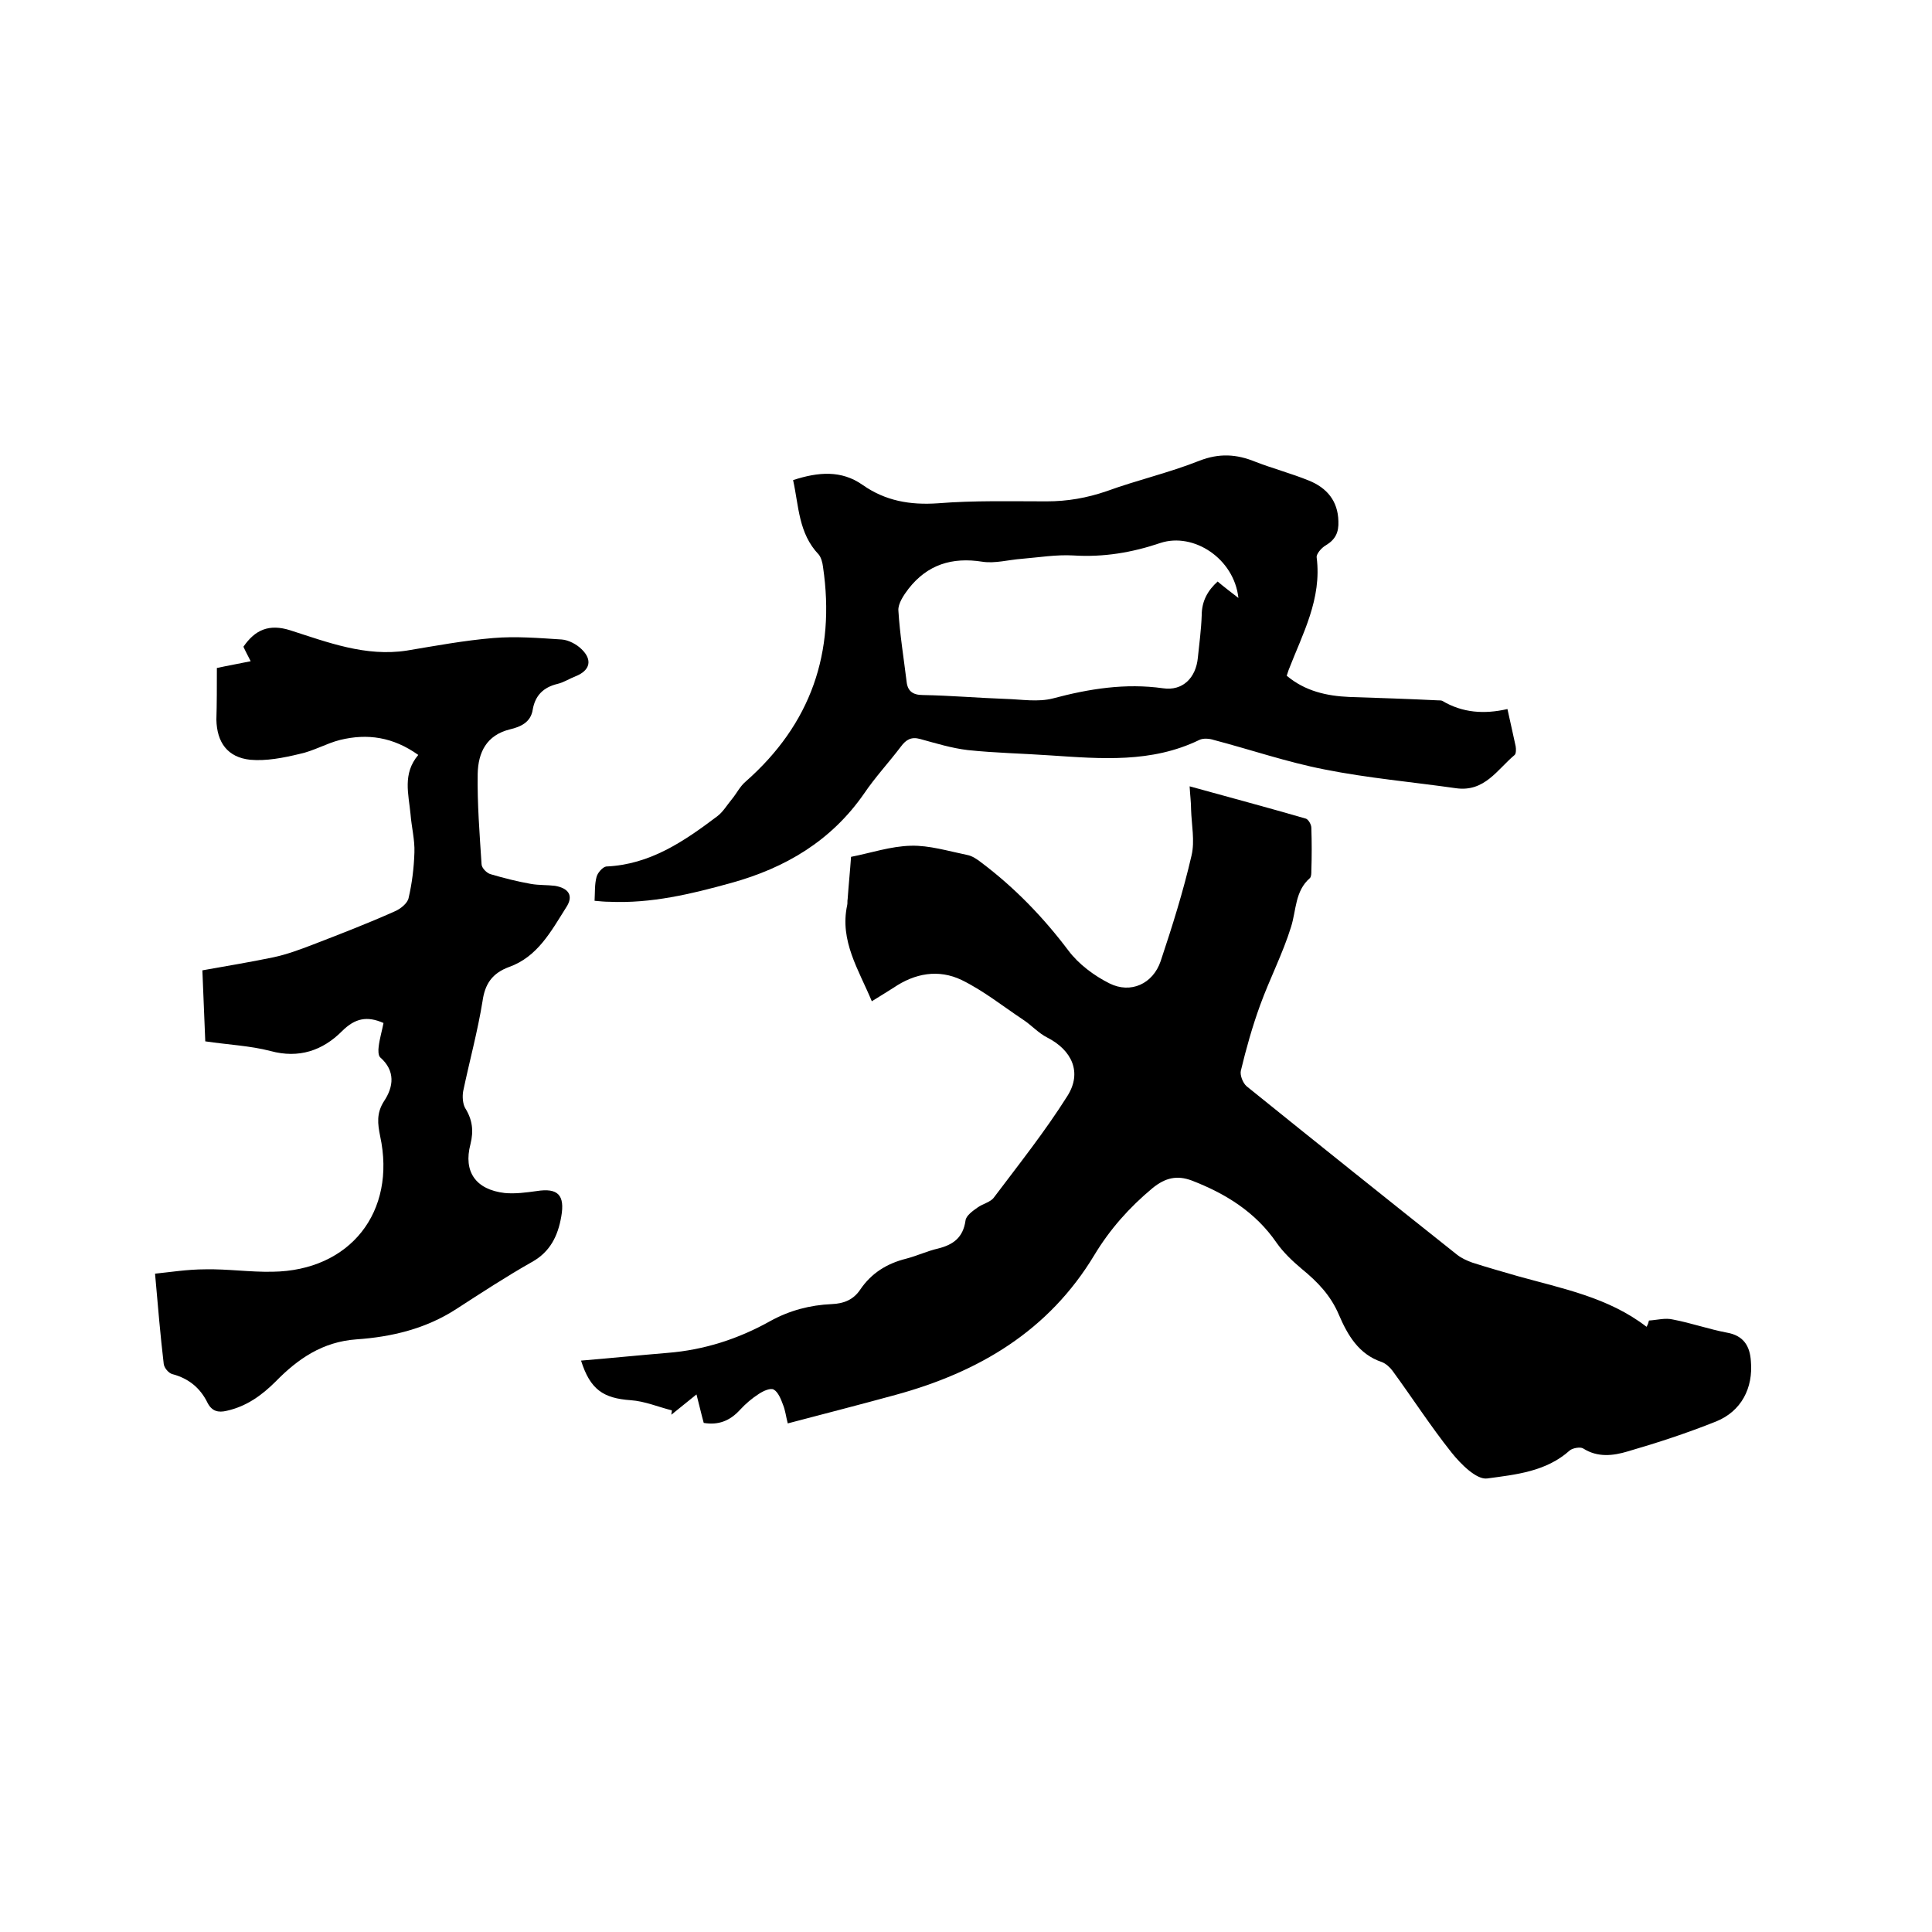 <svg enable-background="new 0 0 400 400" viewBox="0 0 400 400" xmlns="http://www.w3.org/2000/svg"><path d="m341.4 273.4c1.7-.1 3.4-.6 5-.2 3.7.7 7.4 2 11.1 2.7 3.5.6 4.8 2.8 5 5.9.5 5.6-2 10.4-7.2 12.5-6 2.4-12.1 4.4-18.3 6.2-3 .9-6.2 1.3-9.2-.6-.6-.4-2.2-.1-2.8.4-4.9 4.4-11.2 5-17.1 5.8-2.2.3-5.5-3-7.4-5.4-4.3-5.4-8.1-11.3-12.2-16.9-.5-.7-1.4-1.5-2.2-1.8-4.8-1.6-7.1-5.6-8.9-9.8-1.7-4-4.4-6.8-7.7-9.5-1.9-1.6-3.8-3.4-5.2-5.4-4.4-6.4-10.6-10.2-17.6-12.9-3-1.1-5.4-.6-8.1 1.6-4.8 4-8.8 8.5-12 13.8-9.5 15.8-24 24.3-41.2 29-7.3 2-14.7 3.9-22.3 5.9-.4-1.5-.5-2.7-1-3.9-.4-1.1-1-2.6-1.9-3.1-.7-.4-2.2.3-3.1.9-1.4.9-2.7 2-3.9 3.3-2.1 2.3-4.5 3.2-7.5 2.7-.5-1.8-.9-3.6-1.5-5.9-2.1 1.7-3.6 2.9-5.2 4.2 0-.3.1-.6.1-.9-2.8-.7-5.6-1.9-8.5-2.1-5.7-.4-8.4-2.2-10.3-8.2 6-.5 11.9-1.1 17.9-1.6 7.6-.6 14.7-2.9 21.3-6.6 4-2.2 8.2-3.3 12.7-3.5 2.5-.1 4.5-.9 5.9-3 2.3-3.4 5.5-5.4 9.5-6.4 2.3-.6 4.4-1.6 6.6-2.1 3.2-.8 5.2-2.3 5.7-5.8.1-1 1.5-2 2.5-2.7 1.1-.8 2.7-1.1 3.4-2.1 5.2-6.9 10.6-13.7 15.2-21 3.1-4.9.9-9.5-4.2-12.1-1.8-.9-3.3-2.6-5-3.7-4.2-2.8-8.2-6-12.7-8.2-4.8-2.3-9.7-1.4-14.1 1.6-1.4.9-2.9 1.8-4.5 2.8-2.7-6.5-6.7-12.5-5.1-19.9.1-.4 0-.8.1-1.3.2-2.9.5-5.8.7-8.7 4.1-.8 8.2-2.2 12.4-2.3 3.8-.1 7.7 1.1 11.6 1.9 1.1.2 2.1.9 3 1.6 6.9 5.2 12.8 11.3 18 18.2 2.1 2.8 5.3 5.2 8.5 6.8 4.4 2.2 9 .1 10.6-4.6 2.4-7.2 4.7-14.5 6.4-21.9.7-3 0-6.3-.1-9.5 0-1.5-.2-2.9-.3-4.8 8.3 2.3 16.2 4.4 24.1 6.7.5.2 1.1 1.2 1.1 1.9.1 3 .1 5.9 0 8.9 0 .5 0 1.2-.3 1.5-3.1 2.7-2.8 6.6-3.9 10.1-1.7 5.5-4.4 10.7-6.4 16.2-1.6 4.4-2.9 9-4 13.6-.2.9.4 2.5 1.2 3.2 14.5 11.7 29 23.3 43.6 34.9.9.7 2 1.2 3.1 1.6 3.1 1 6.3 1.9 9.4 2.8 9.3 2.6 18.8 4.4 26.7 10.5.3-.5.4-.9.5-1.3z"/><path d="m44.9 138.3c2.3-.5 4.6-.9 7-1.4-.6-1.2-1.1-2.1-1.5-3 2.4-3.5 5.3-4.8 9.7-3.4 7.8 2.5 15.6 5.5 24.1 4.2 6-1 11.9-2.1 17.9-2.6 4.7-.4 9.5 0 14.2.3 1.4.1 3.1 1 4.1 2 2.3 2.2 1.8 4.4-1.2 5.6-1.3.5-2.5 1.3-3.8 1.6-2.9.7-4.6 2.4-5.1 5.3-.4 2.7-2.6 3.6-4.7 4.1-4.9 1.2-6.6 4.8-6.7 9.2-.1 6.2.4 12.5.8 18.7 0 .8 1.1 1.9 1.9 2.1 2.7.8 5.5 1.5 8.3 2 1.7.3 3.4.2 5 .4 2.9.5 3.9 2.1 2.3 4.5-3.1 4.9-5.9 10.2-11.8 12.3-3.5 1.3-5 3.5-5.5 7.1-1 6.2-2.7 12.4-4 18.6-.2 1.1-.1 2.6.4 3.5 1.5 2.4 1.8 4.7 1.1 7.5-1.5 5.7 1.1 9.4 7.1 10.1 2.2.2 4.4-.1 6.6-.4 4.4-.7 5.9.8 5.1 5.3-.7 4-2.3 7.3-6.1 9.4-5.3 3-10.5 6.4-15.6 9.7-6.3 4.1-13.4 5.8-20.7 6.3-7 .5-12.1 4-16.7 8.7-2.9 2.9-6.1 5.2-10.2 6.1-1.7.4-3 .1-3.9-1.6-1.5-3.1-3.9-5.1-7.3-6-.8-.2-1.7-1.3-1.8-2.1-.7-5.9-1.2-11.9-1.8-18.7 3-.3 6.7-.9 10.4-.9 4.6-.1 9.3.6 13.9.5 16.1-.2 25.7-12.4 22.3-28.1-.5-2.5-.8-4.7.8-7.2 2-3 2.4-6.3-.8-9.1-.4-.4-.4-1.5-.3-2.2.2-1.7.7-3.3 1-4.9-3.4-1.5-5.9-1-8.6 1.7-4 4-8.9 5.7-14.8 4.1-4.2-1.1-8.8-1.3-13.5-2-.2-4.8-.4-9.6-.6-14.7 5-.9 9.9-1.7 14.7-2.7 2.8-.6 5.5-1.6 8.1-2.6 5.7-2.2 11.4-4.4 17-6.9 1.2-.5 2.7-1.7 2.9-2.8.7-3 1.1-6.2 1.2-9.4.1-2.6-.6-5.3-.8-7.9-.4-4.2-1.7-8.4 1.6-12.3-5.2-3.7-10.5-4.5-16.2-3.1-2.8.7-5.5 2.3-8.4 2.9-3.3.8-6.9 1.5-10.2 1.2-4.7-.5-6.9-3.6-7-8.3.1-3.2.1-6.9.1-10.7z"/><path d="m164.2 99.4c5.2-1.7 10-2.1 14.4 1 4.7 3.3 9.8 4.2 15.6 3.8 7.5-.6 15-.4 22.5-.4 4.3 0 8.3-.7 12.4-2.1 6.3-2.3 12.9-3.8 19.2-6.3 4.1-1.6 7.7-1.4 11.6.2 3.6 1.4 7.4 2.4 11.1 3.9s6 4.2 6.1 8.4c.1 2.3-.6 3.8-2.6 5-.9.5-2 1.8-1.9 2.5 1.1 8.6-2.9 15.8-5.8 23.3-.1.4-.3.8-.4 1.2 3.8 3.2 8.3 4.2 13 4.4 6.1.2 12.2.4 18.3.7.3 0 .7 0 .9.1 4.2 2.5 8.7 2.8 13.5 1.7.6 2.8 1.2 5.3 1.7 7.7.1.6.1 1.5-.2 1.8-3.6 3-6.2 7.7-12.1 6.9-9.1-1.3-18.3-2.1-27.3-3.9-7.7-1.5-15.3-4.1-22.9-6.1-.9-.3-2.2-.4-3 0-9.9 4.8-20.3 3.9-30.8 3.2-5.7-.4-11.4-.5-17.1-1.1-3.4-.4-6.6-1.4-9.9-2.3-1.8-.5-2.9.1-4 1.6-2.5 3.3-5.3 6.3-7.6 9.7-6.8 9.8-16.3 15.4-27.5 18.5-8.3 2.3-16.6 4.3-25.3 3.9-.9 0-1.9-.1-3-.2.1-1.8 0-3.4.4-4.9.2-.9 1.3-2.1 2-2.2 9.1-.4 16.1-5.2 23-10.4 1.2-.9 2-2.3 3-3.5s1.7-2.7 2.9-3.7c13.5-11.9 18.6-26.7 16-44.4-.1-.9-.4-2-.9-2.6-4.2-4.4-4.1-10-5.3-15.4zm92.2 24.4c-.9-8.2-9.3-13.6-16.1-11.4-5.9 2-11.8 3-18.1 2.6-3.5-.2-7.1.4-10.7.7-2.7.2-5.5 1-8.1.6-6.3-1-11.4.6-15.3 5.6-1 1.3-2.2 3.1-2.1 4.5.3 4.9 1.1 9.8 1.7 14.7.2 2 1.3 2.8 3.4 2.8 5.7.1 11.4.6 17.1.8 3.3.1 6.7.7 9.8-.1 7.5-2 15-3.2 22.8-2.1 4.1.6 6.8-2.2 7.2-6.3.3-2.9.7-5.9.8-8.8 0-3 1.3-5.2 3.3-7 1.3 1.1 2.5 2 4.3 3.4z"/></svg>